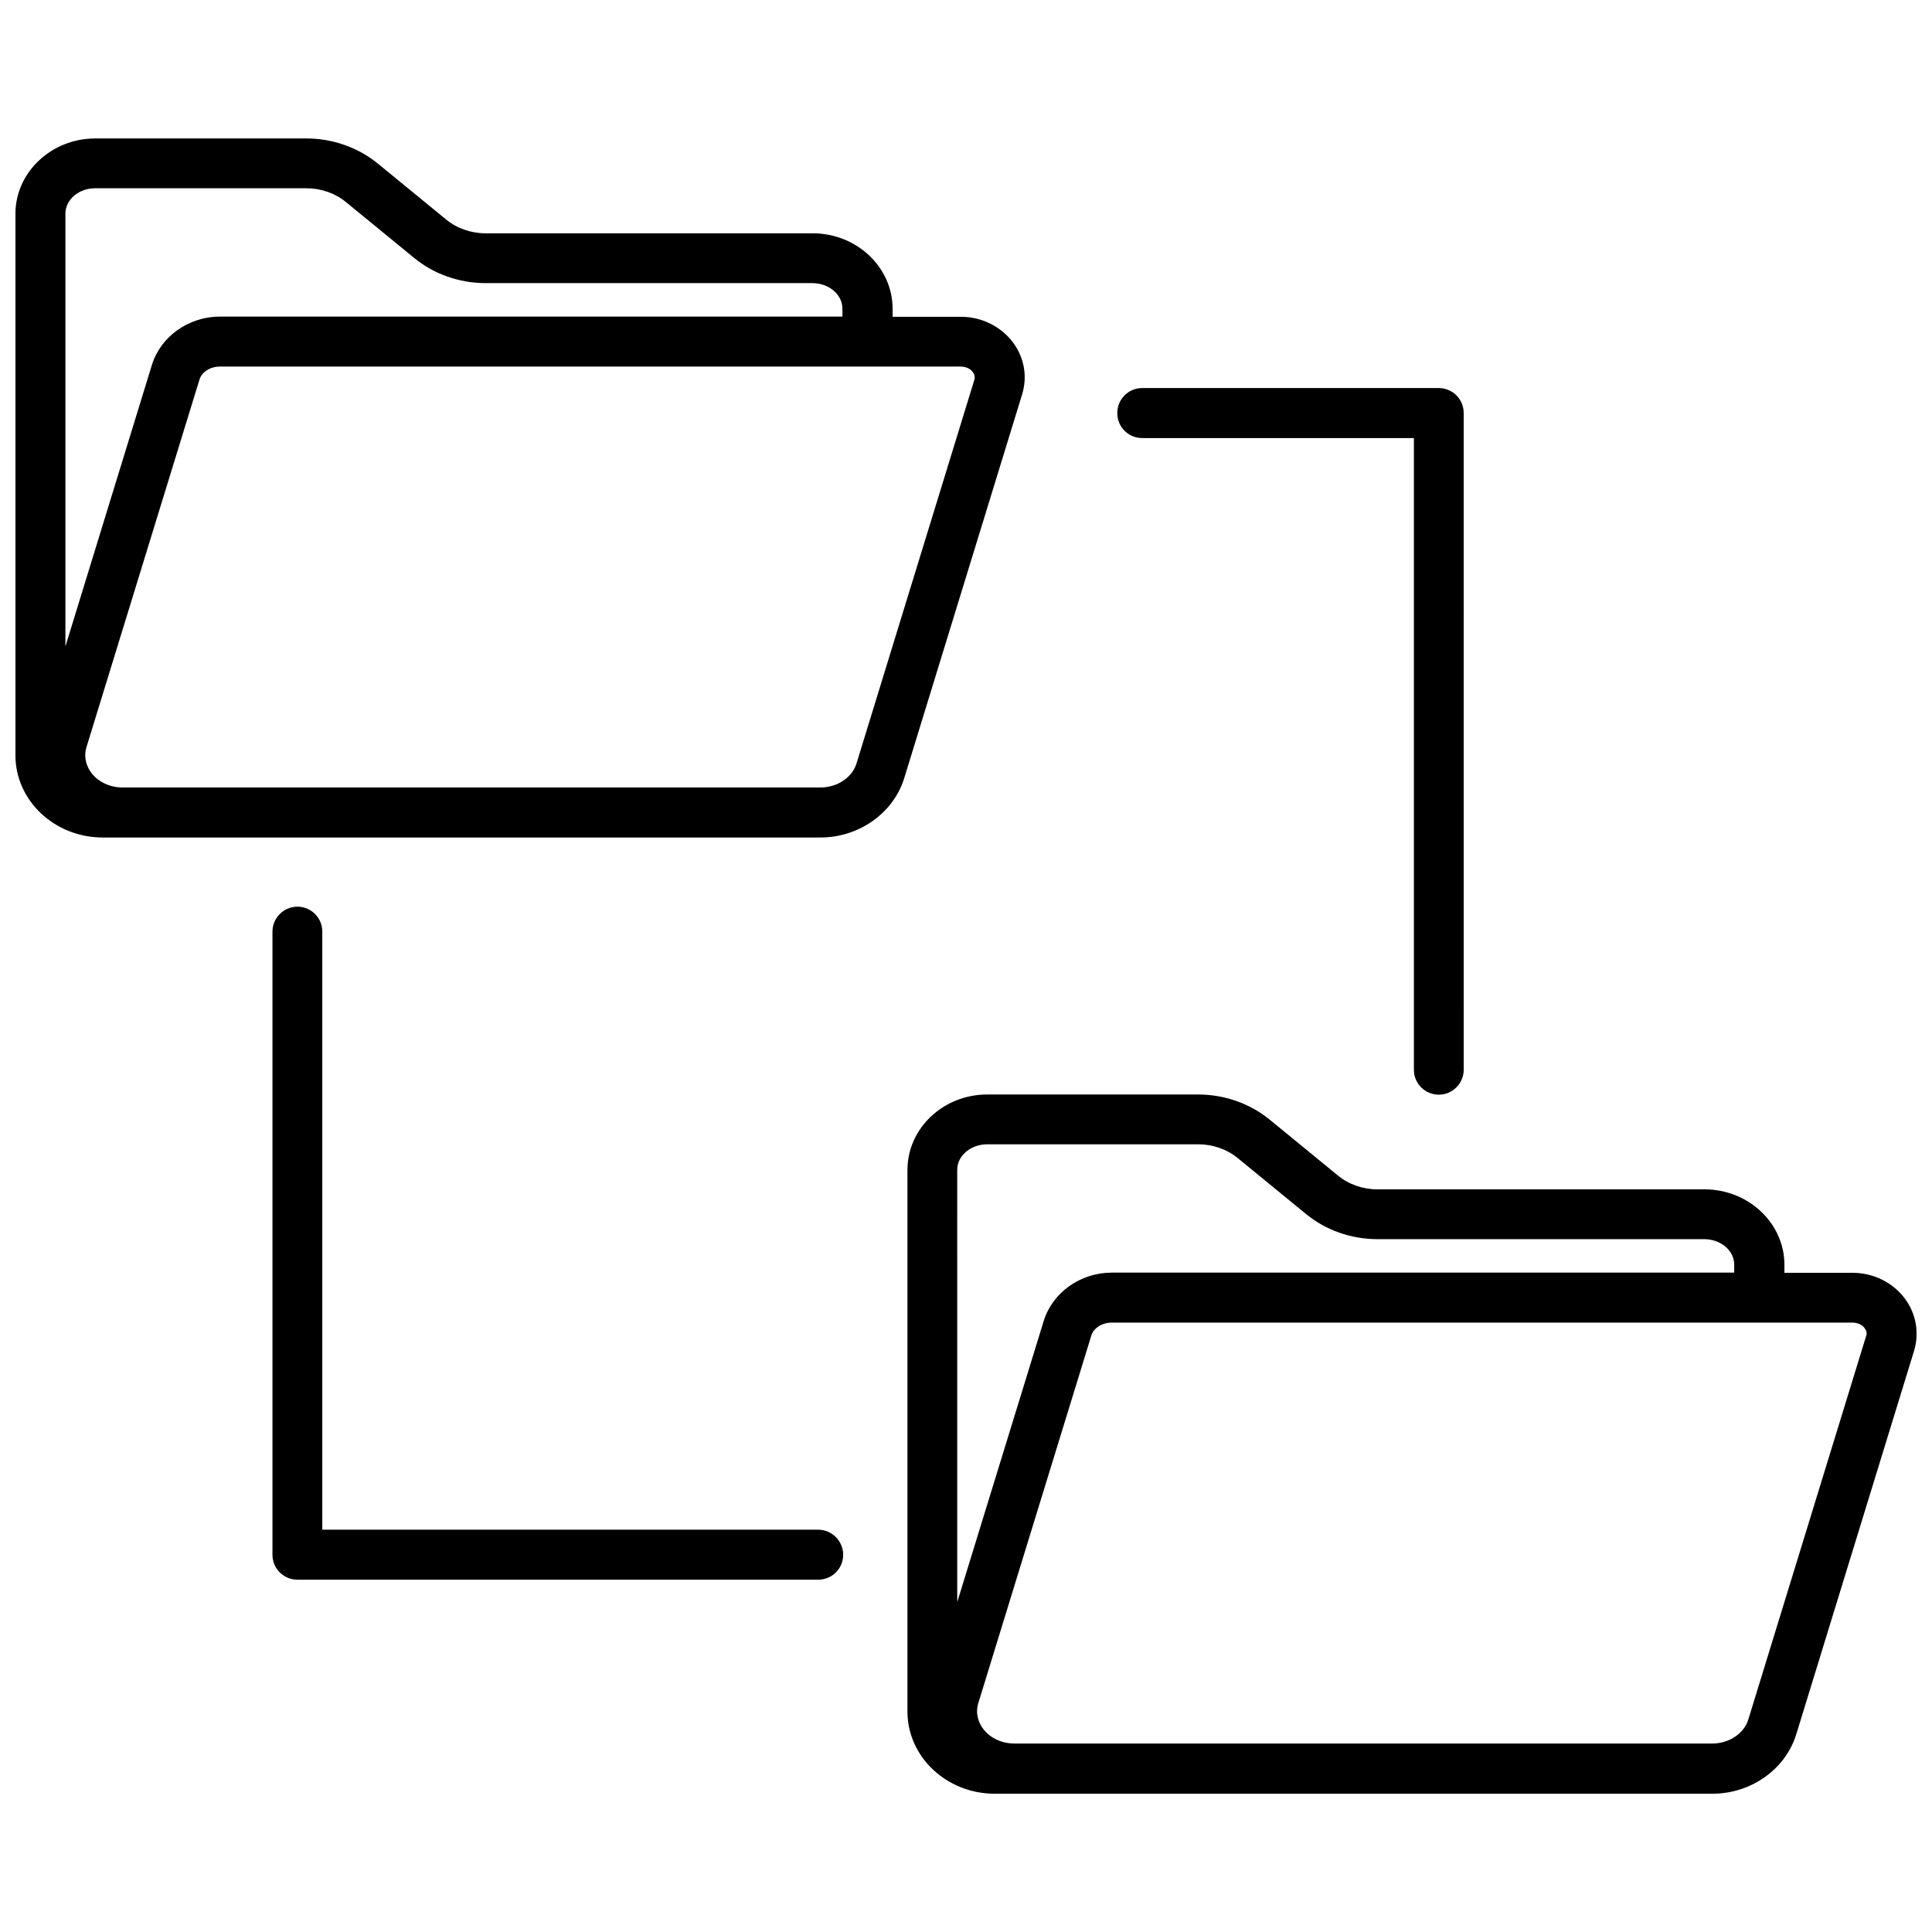 <?xml version="1.0" encoding="UTF-8"?>
<!-- Uploaded to: ICON Repo, www.svgrepo.com, Generator: ICON Repo Mixer Tools -->
<svg width="800px" height="800px" version="1.1" viewBox="144 144 512 512" xmlns="http://www.w3.org/2000/svg">
 <defs>
  <clipPath id="b">
   <path d="m148.09 180h267.91v186h-267.91z"/>
  </clipPath>
  <clipPath id="a">
   <path d="m384 434h267.9v186h-267.9z"/>
  </clipPath>
 </defs>
 <g clip-path="url(#b)">
  <path d="m412.49 234.8c-3.176-4.281-8.363-6.852-13.855-6.852h-18.086v-2.117c0-11.035-9.523-20-21.16-20h-86.656c-3.93 0-7.656-1.309-10.531-3.68l-18.086-14.812c-5.238-4.281-11.992-6.648-18.941-6.648h-55.922c-11.637 0-21.16 8.965-21.16 19.949v143.54c0 11.992 10.379 21.766 23.125 21.766h190.19c10.227 0 19.348-6.449 22.219-15.719l31.234-101.67c1.461-4.688 0.605-9.727-2.367-13.754zm-243.24-40.91h55.922c3.93 0 7.656 1.309 10.531 3.68l18.086 14.812c5.238 4.281 11.941 6.648 18.941 6.648h86.555c4.383 0 7.961 3.023 7.961 6.75v2.117h-164.95c-8.312 0-15.719 5.289-18.035 12.797l-22.926 74.613v-114.67c0-3.727 3.527-6.75 7.91-6.75zm232.96 50.785-31.234 101.67c-1.16 3.727-5.09 6.348-9.574 6.348h-184.9c-3.375 0-6.5-1.461-8.363-3.981-0.855-1.16-2.168-3.629-1.211-6.75l29.926-97.336c0.605-2.066 2.871-3.477 5.391-3.477h196.34c1.359 0 2.57 0.555 3.223 1.461 0.508 0.703 0.609 1.359 0.406 2.066z"/>
 </g>
 <g clip-path="url(#a)">
  <path d="m648.83 488.16c-3.176-4.281-8.363-6.852-13.855-6.852h-18.086v-2.117c0-11.035-9.523-20-21.16-20h-86.652c-3.93 0-7.656-1.309-10.531-3.68l-18.086-14.812c-5.238-4.281-11.992-6.648-18.941-6.648h-55.875c-11.688 0-21.16 8.969-21.16 20v143.54c0 11.992 10.379 21.766 23.125 21.766h190.19c10.227 0 19.348-6.449 22.219-15.719l31.234-101.67c1.414-4.734 0.555-9.773-2.418-13.805zm-243.19-40.91h55.871c3.93 0 7.656 1.309 10.531 3.68l18.086 14.812c5.238 4.281 11.941 6.648 18.941 6.648h86.555c4.383 0 7.961 3.023 7.961 6.75v2.117h-164.95c-8.312 0-15.719 5.289-18.035 12.797l-22.922 74.512-0.004-114.56c0-3.731 3.578-6.754 7.961-6.754zm232.91 50.785-31.234 101.67c-1.16 3.727-5.09 6.348-9.574 6.348h-184.9c-3.375 0-6.5-1.461-8.363-3.981-0.855-1.16-2.168-3.629-1.211-6.75l29.926-97.336c0.605-2.066 2.871-3.477 5.391-3.477h196.34c1.359 0 2.57 0.555 3.223 1.461 0.508 0.707 0.66 1.363 0.406 2.066z"/>
 </g>
 <path d="m360.8 549.38h-131.39v-158.5c0-3.68-2.973-6.602-6.602-6.602s-6.602 2.973-6.602 6.602v165.15c0 3.68 2.973 6.602 6.602 6.602h138.04c3.68 0 6.602-2.973 6.602-6.602 0-3.625-2.973-6.648-6.652-6.648z"/>
 <path d="m446.7 260.09h71.996v167.41c0 3.68 2.973 6.602 6.602 6.602 3.629 0 6.602-2.973 6.602-6.602l-0.008-174.06c0-3.68-2.973-6.602-6.602-6.602h-78.59c-3.68 0-6.602 2.973-6.602 6.602-0.051 3.676 2.922 6.648 6.602 6.648z"/>
</svg>